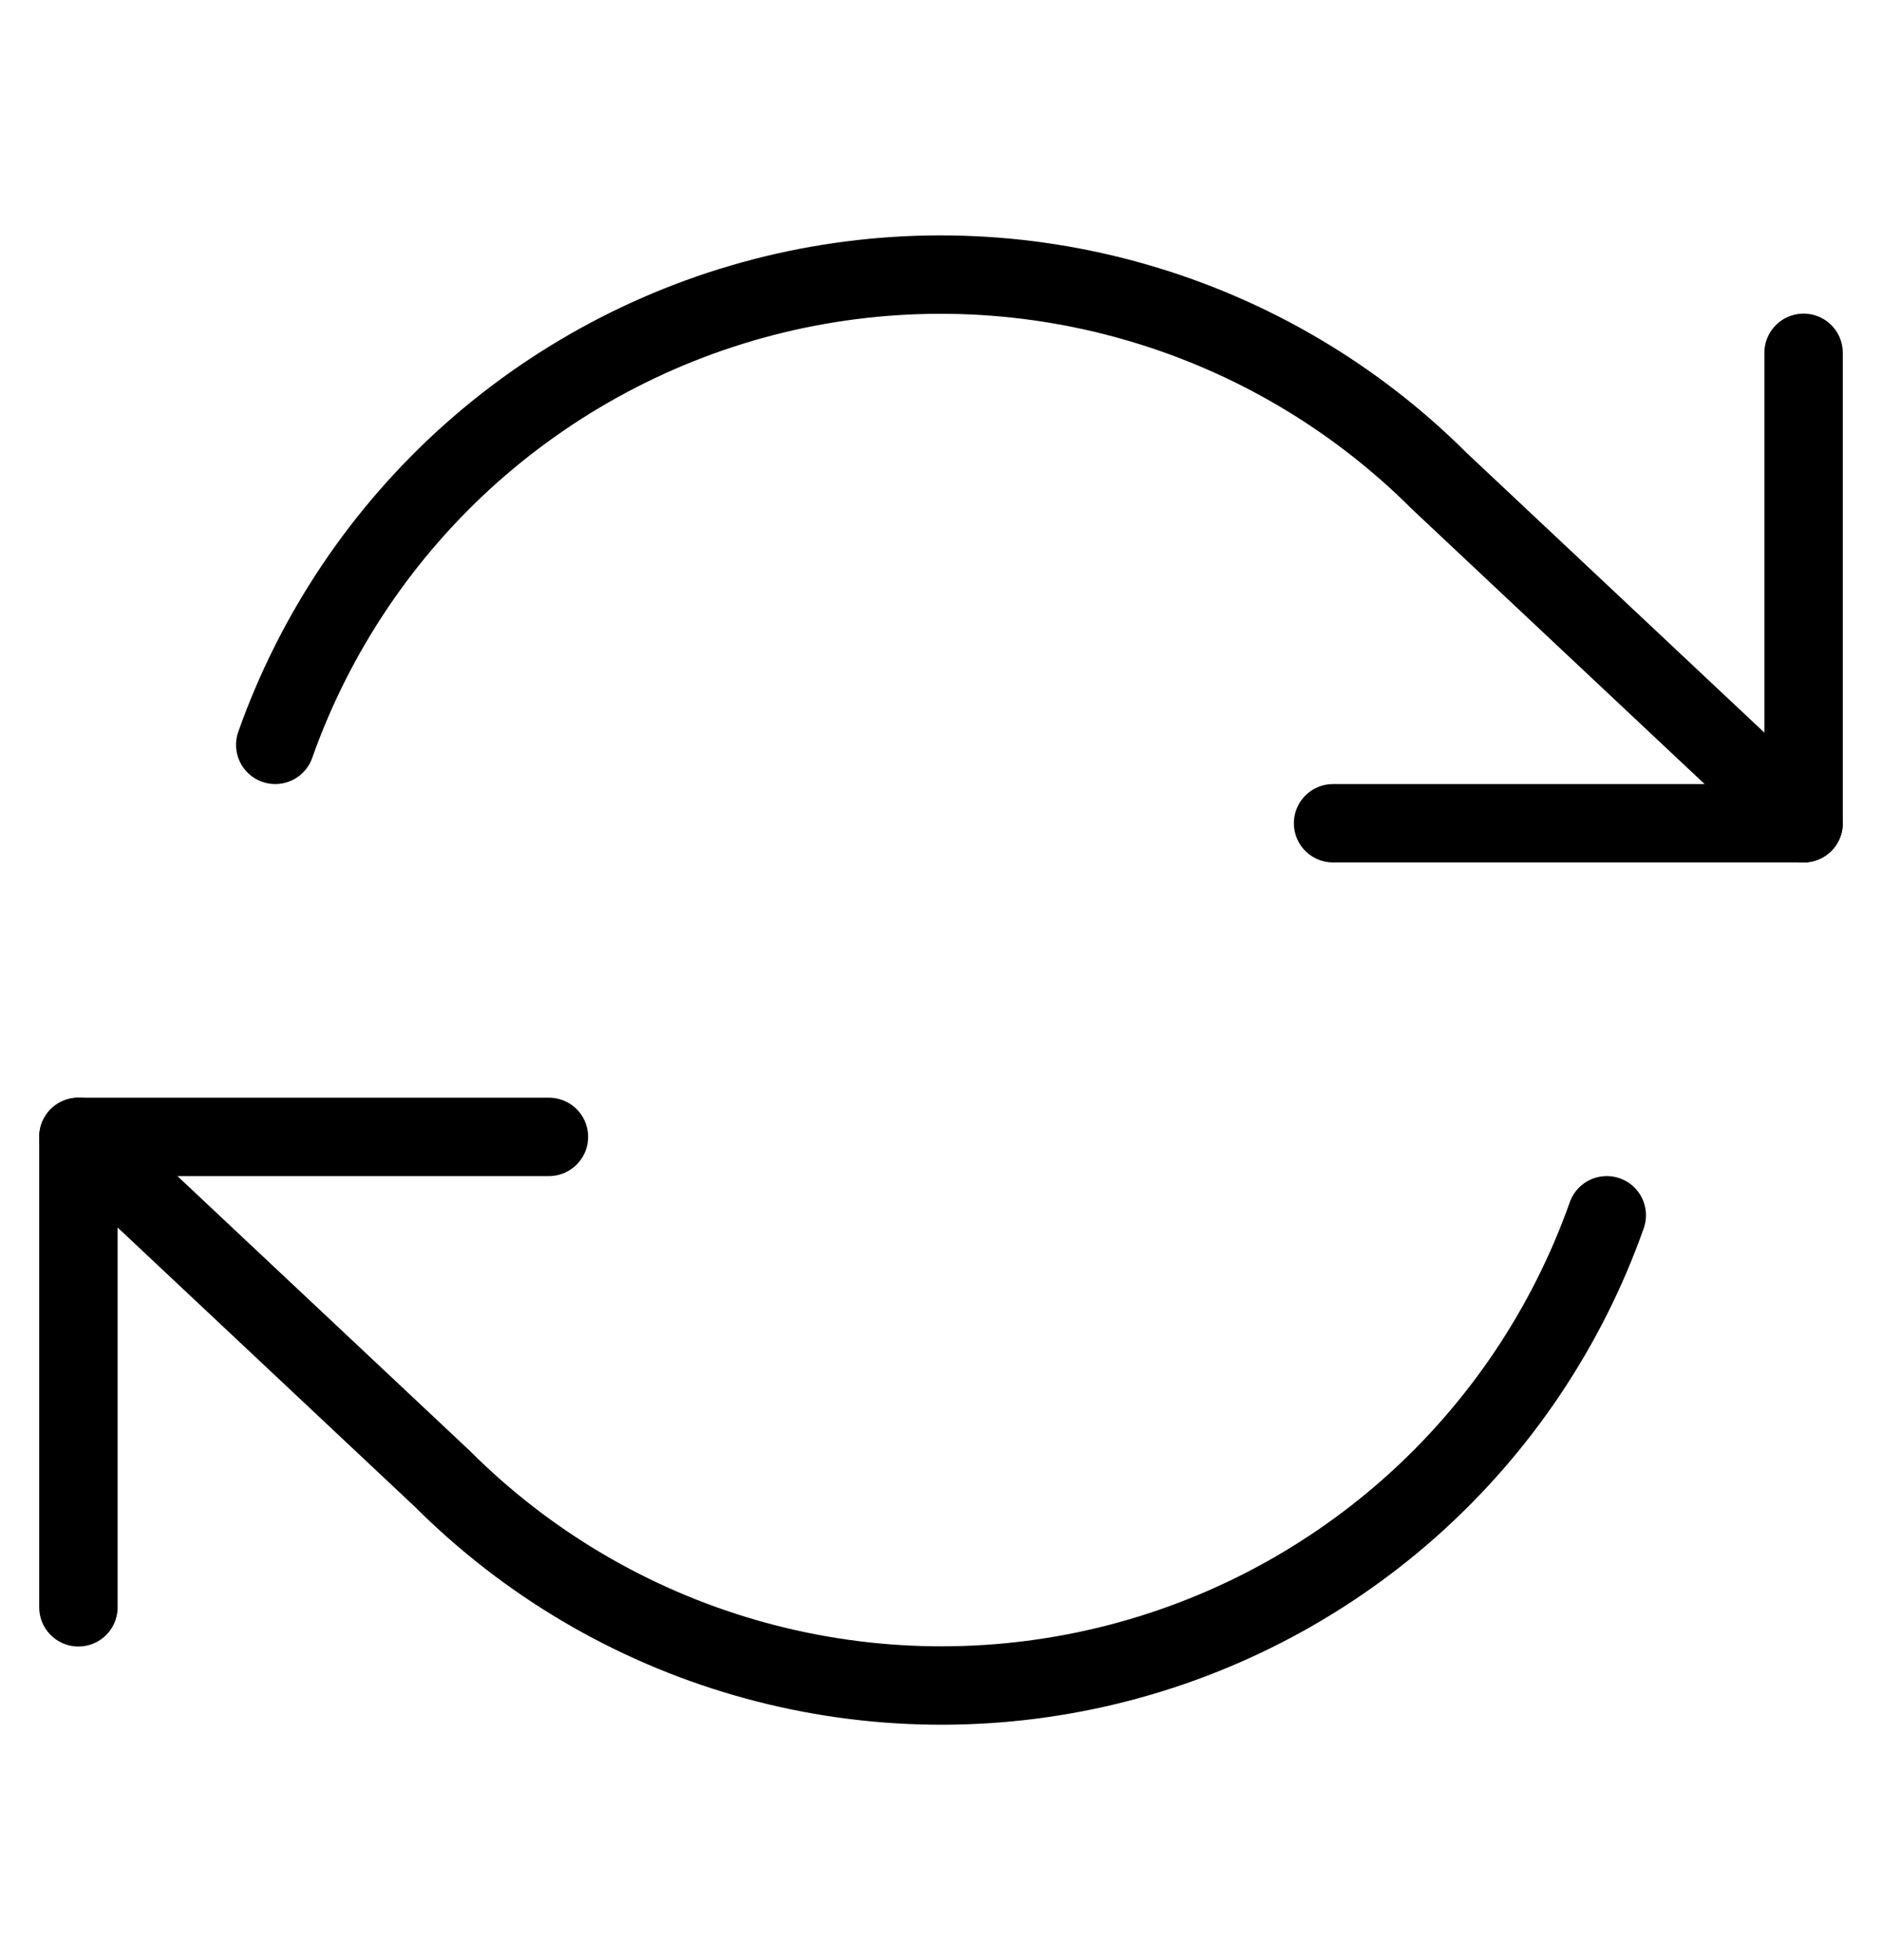 <svg width="24" height="25" viewBox="0 0 24 25" fill="none" xmlns="http://www.w3.org/2000/svg">
<path d="M23 4.5V10.5H17" stroke="black" stroke-linecap="round" stroke-linejoin="round"/>
<path d="M1 20.5V14.5H7" stroke="black" stroke-linecap="round" stroke-linejoin="round"/>
<path d="M3.51 9.5C4.017 8.067 4.879 6.785 6.015 5.775C7.152 4.766 8.525 4.06 10.008 3.724C11.491 3.389 13.035 3.434 14.495 3.857C15.956 4.279 17.285 5.065 18.36 6.14L23 10.5M1 14.5L5.64 18.86C6.715 19.935 8.044 20.721 9.505 21.143C10.965 21.566 12.509 21.611 13.992 21.276C15.475 20.94 16.848 20.235 17.985 19.225C19.121 18.215 19.983 16.933 20.49 15.5" stroke="black" stroke-linecap="round" stroke-linejoin="round"/>
</svg>
